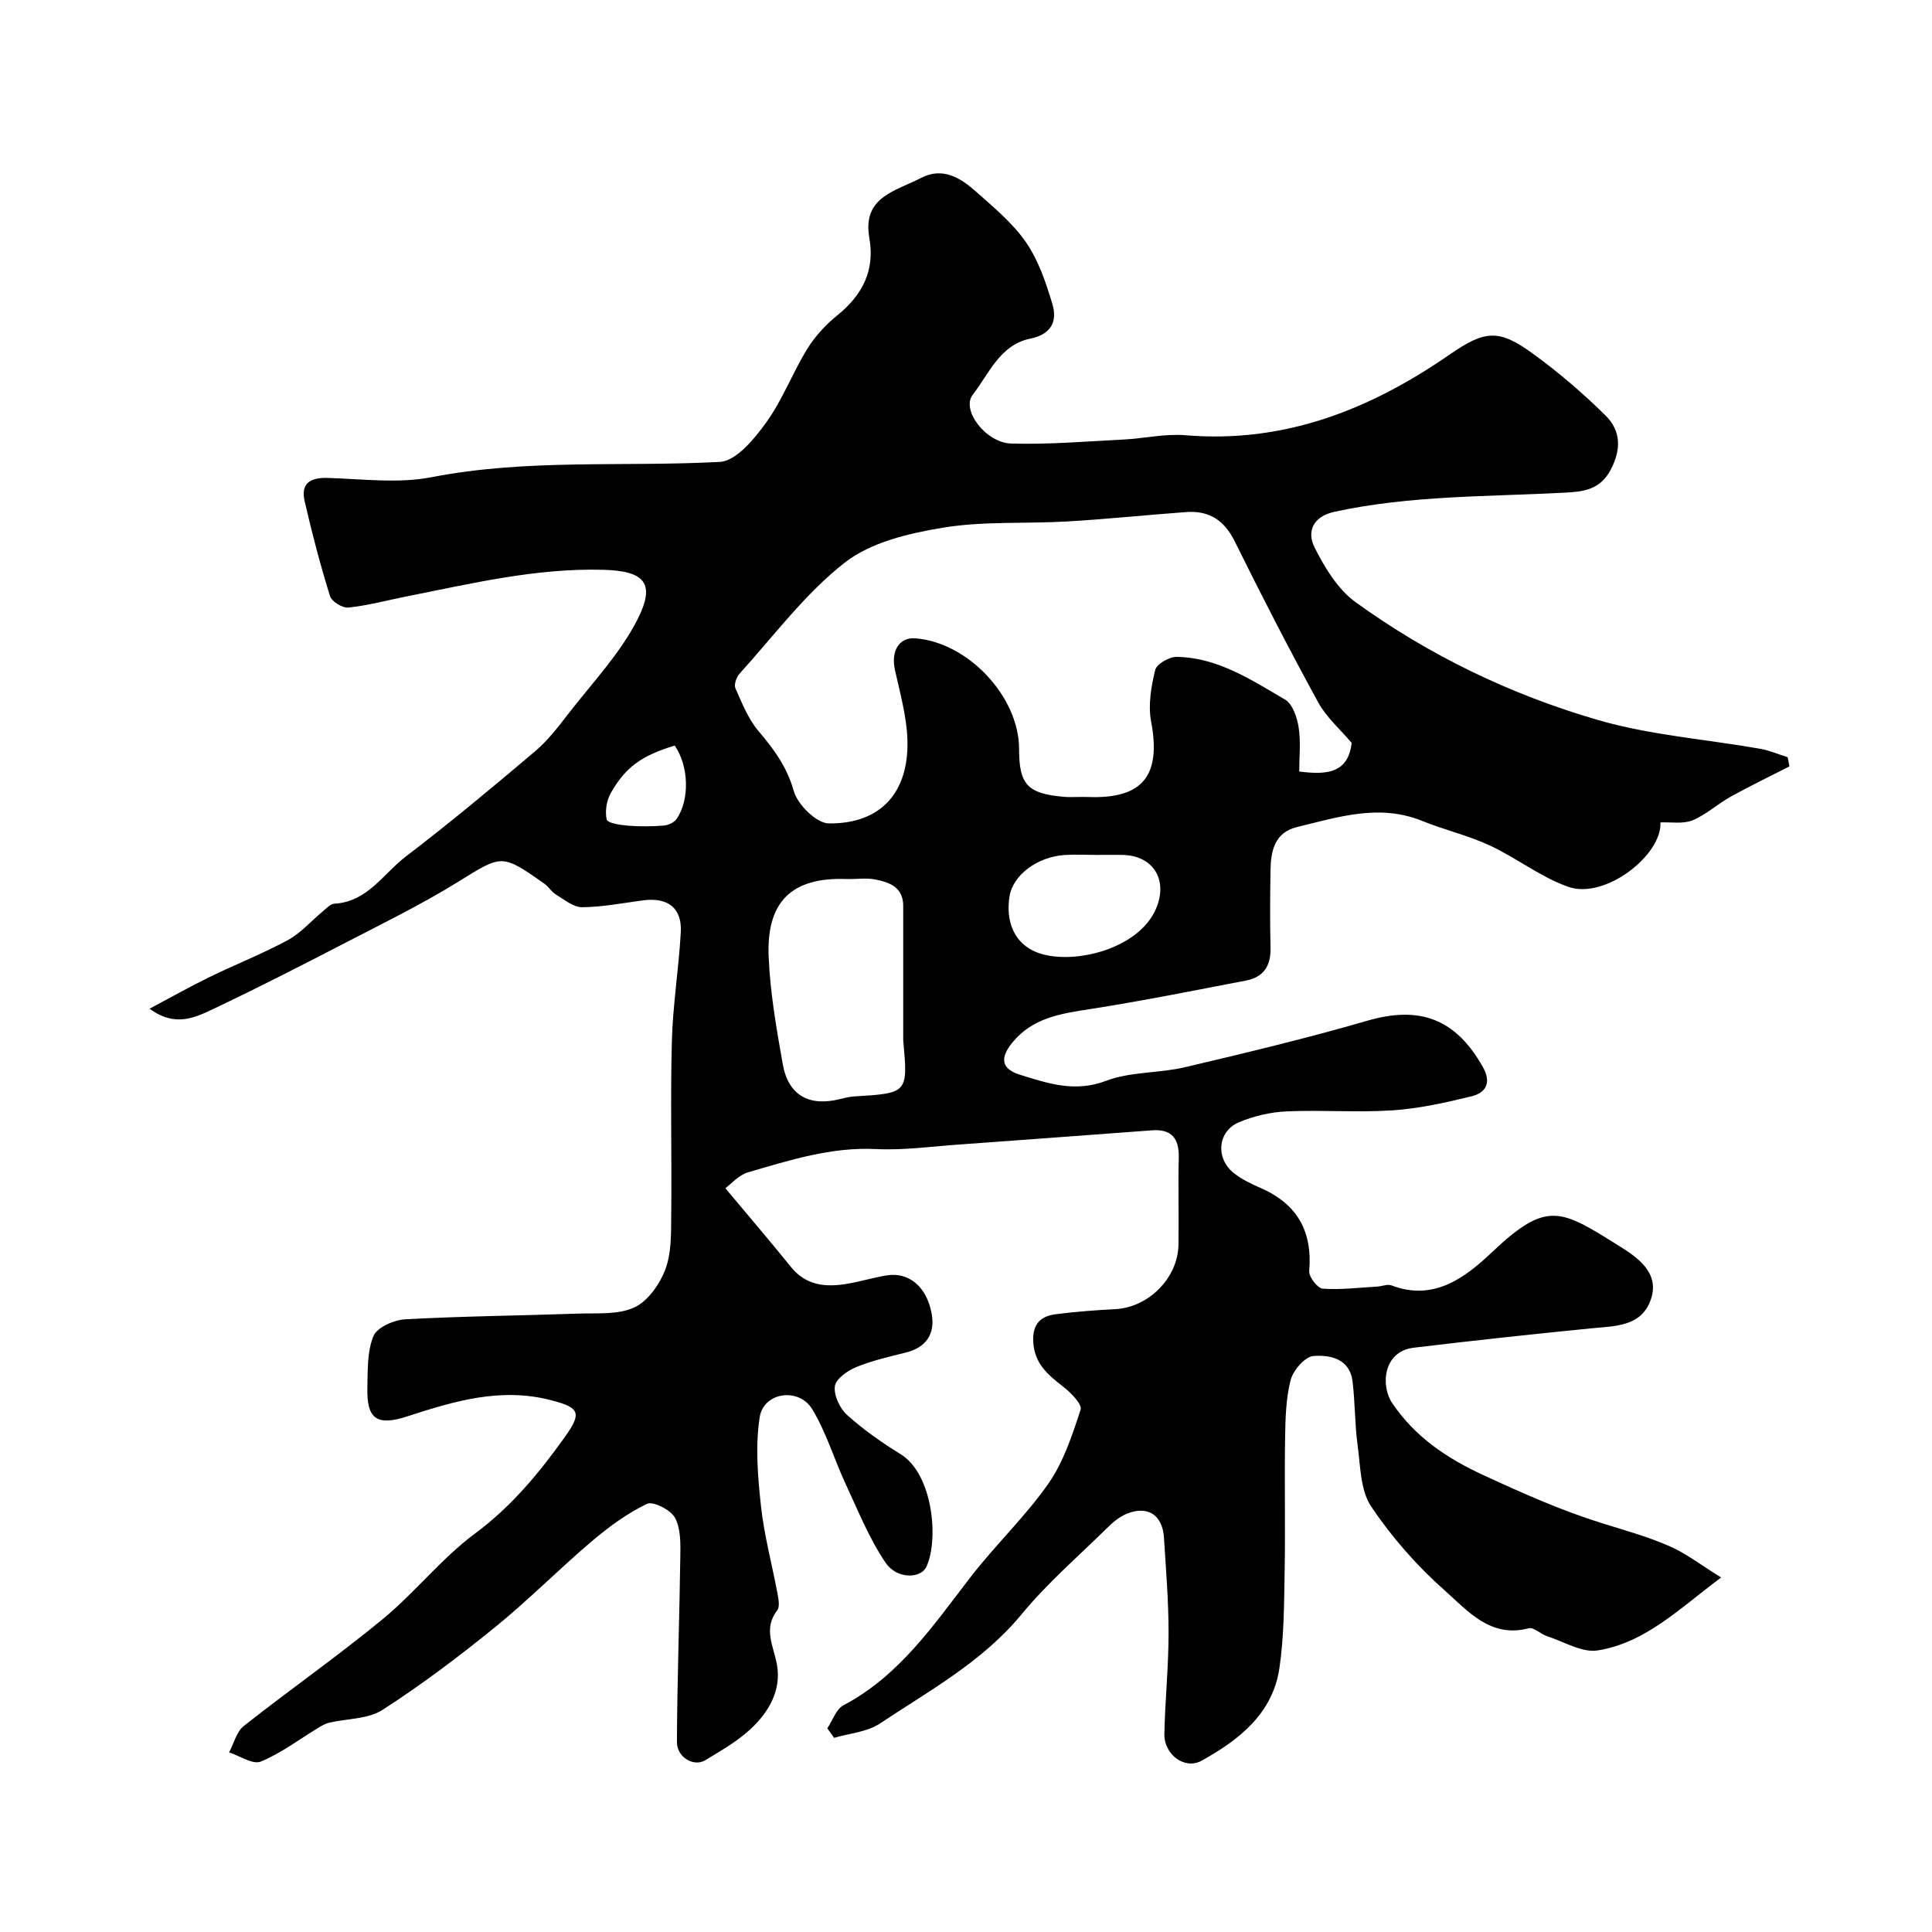 <svg enable-background="new 0 0 400 400" viewBox="0 0 400 400" xmlns="http://www.w3.org/2000/svg"><path d="m30.97 208.84c4.61-2.45 8.43-4.61 12.37-6.53 5.39-2.63 11.01-4.83 16.27-7.68 2.69-1.46 4.81-3.95 7.22-5.94.75-.62 1.57-1.55 2.39-1.59 6.87-.37 10.15-6.23 14.83-9.79 9.12-6.96 17.94-14.32 26.7-21.73 2.61-2.21 4.77-5.01 6.87-7.74 4.97-6.43 10.76-12.48 14.38-19.62 3.84-7.57 1.36-10.02-7.12-10.25-13.93-.38-27.33 2.86-40.83 5.54-3.98.79-7.93 1.86-11.94 2.28-1.22.13-3.44-1.26-3.79-2.39-2.01-6.47-3.74-13.04-5.25-19.65-.85-3.71 1.18-4.91 4.82-4.8 7.16.22 14.55 1.19 21.45-.15 19.84-3.86 39.81-2.1 59.7-3.17 3.39-.18 7.16-4.78 9.6-8.17 3.37-4.67 5.44-10.26 8.48-15.2 1.61-2.62 3.83-5.03 6.23-6.97 5.21-4.21 7.83-9.3 6.64-16.01-1.52-8.53 5.46-9.71 10.63-12.41 4.62-2.41 8.3 0 11.54 2.88 3.66 3.25 7.56 6.48 10.29 10.45 2.57 3.75 4.12 8.34 5.44 12.77 1.06 3.57-.25 6.26-4.58 7.14-6.28 1.27-8.56 7.29-11.93 11.64-2.42 3.13 2.74 9.93 7.97 10.08 7.74.23 15.52-.44 23.28-.83 4.27-.22 8.57-1.24 12.78-.89 20.53 1.72 38.25-5.31 54.73-16.71 7.33-5.07 10.19-5.28 17.13-.25 5.37 3.89 10.47 8.26 15.18 12.92 3.14 3.1 3.26 7.01.99 11.25-2.21 4.13-5.67 4.48-9.49 4.68-15.92.85-31.94.54-47.66 3.96-4.41.96-5.81 4.06-4.1 7.43 2.09 4.13 4.76 8.58 8.39 11.22 15.26 11.07 32.21 19.21 50.23 24.45 10.87 3.16 22.41 3.99 33.63 5.97 1.93.34 3.79 1.15 5.68 1.74.12.64.24 1.28.36 1.91-4.05 2.07-8.15 4.04-12.12 6.24-2.73 1.51-5.11 3.75-7.95 4.92-1.95.8-4.42.33-6.64.43.39 6.71-11.45 16.04-19.1 13.33-5.71-2.02-10.69-5.98-16.24-8.56-4.49-2.09-9.41-3.22-14.02-5.09-8.87-3.59-17.35-.78-25.87 1.28-4.68 1.13-5.44 4.99-5.5 9.03-.08 5.33-.12 10.67.01 16 .09 3.7-1.45 6.06-5.06 6.75-10.71 2.05-21.4 4.21-32.17 5.89-6.1.95-11.98 1.76-16.22 6.95-2.6 3.19-2.35 5.46 1.62 6.68 5.74 1.77 11.32 3.7 17.76 1.25 5.07-1.93 10.96-1.56 16.34-2.82 12.63-2.98 25.27-6 37.73-9.62 10.85-3.16 18.32-.46 23.97 9.59 1.81 3.22.63 5.32-2.36 6.05-5.35 1.31-10.81 2.53-16.28 2.9-7.3.49-14.67-.11-21.99.22-3.34.15-6.82.96-9.9 2.26-4.42 1.87-4.87 7.49-1.03 10.52 1.64 1.3 3.62 2.25 5.55 3.09 7.59 3.3 10.74 8.99 10.05 17.2-.1 1.19 1.72 3.55 2.78 3.63 3.75.27 7.56-.21 11.35-.43.97-.06 2.08-.56 2.88-.25 8.88 3.42 15.46-1.77 20.91-6.94 11.31-10.7 14.15-8.79 26.21-1.24 3.76 2.35 8.65 5.59 6.52 11.33-2.04 5.47-7.51 5.27-12.39 5.76-12.22 1.22-24.44 2.53-36.63 4-6.35.77-6.89 7.88-4.43 11.5 4.71 6.92 11.09 11.29 18.84 14.87 8.12 3.75 16.2 7.36 24.73 10.01 4.65 1.45 9.38 2.76 13.83 4.71 3.47 1.52 6.55 3.93 10.68 6.48-8.72 6.52-15.7 13.52-25.53 15.1-3.26.53-7-1.81-10.49-2.94-1.34-.43-2.77-1.92-3.83-1.64-7.92 2.08-12.6-3.61-17.31-7.77-5.76-5.09-11-11.05-15.28-17.42-2.26-3.36-2.23-8.37-2.82-12.69-.6-4.38-.51-8.85-1.05-13.24-.58-4.73-4.68-5.52-8.11-5.25-1.76.14-4.2 2.98-4.72 5.01-1 3.93-1.07 8.15-1.14 12.25-.14 9.16.08 18.33-.09 27.5-.12 6.63-.12 13.32-1.08 19.85-1.39 9.46-8.4 14.9-16.12 19.18-3.5 1.94-7.79-1.31-7.7-5.54.14-6.94.87-13.87.87-20.8.01-6.6-.54-13.21-.95-19.8-.3-4.8-3.4-6.79-7.81-4.95-1.46.61-2.79 1.74-3.94 2.88-5.99 5.89-12.41 11.44-17.73 17.89-8.12 9.85-19.06 15.78-29.34 22.62-2.64 1.76-6.29 2.02-9.47 2.96-.47-.65-.94-1.3-1.41-1.96 1.09-1.63 1.81-3.98 3.34-4.78 11.6-6.12 18.63-16.59 26.32-26.55 5.12-6.63 11.29-12.47 16.08-19.3 3.15-4.5 4.96-10.05 6.7-15.36.36-1.1-2.01-3.51-3.58-4.73-3.2-2.48-6.04-4.83-6.23-9.43-.16-3.69 1.63-5.22 4.75-5.61 4.08-.52 8.18-.82 12.29-1.04 6.83-.37 12.92-6.44 13.03-13.33.1-6-.09-12 .06-18 .1-3.97-1.44-5.99-5.53-5.69-13.3.98-26.6 1.99-39.91 2.94-5.76.41-11.56 1.22-17.3.94-9.25-.45-17.8 2.31-26.41 4.81-1.99.58-3.6 2.49-4.72 3.3 4.97 5.95 9.35 11.06 13.58 16.3 3.14 3.9 7.25 4.23 11.67 3.48 2.72-.46 5.39-1.28 8.12-1.73 4.57-.75 8.31 2.26 9.34 7.93.75 4.11-1.06 6.97-5.35 8.04-3.46.87-6.98 1.66-10.26 3.01-1.8.74-4.23 2.44-4.43 3.96-.25 1.88 1.02 4.59 2.53 5.95 3.38 3.04 7.16 5.71 11.05 8.1 6.83 4.19 7.95 17.94 5.35 23.37-1.18 2.45-6.11 2.54-8.42-.86-3.41-5.02-5.71-10.81-8.3-16.37-2.37-5.1-3.99-10.63-6.88-15.41-2.78-4.6-10.07-3.57-10.89 1.62-.94 5.99-.4 12.31.26 18.41s2.3 12.1 3.43 18.16c.21 1.13.5 2.7-.06 3.43-2.97 3.85-.75 7.39-.06 11.25.96 5.36-1.76 9.94-5.59 13.45-2.74 2.51-6.07 4.41-9.28 6.35-2.35 1.41-5.85-.61-5.84-3.79.05-12.77.53-25.53.7-38.3.04-2.74.12-5.86-1.1-8.12-.88-1.64-4.54-3.5-5.81-2.88-4.12 1.98-7.93 4.79-11.45 7.77-6.79 5.77-13.07 12.14-19.98 17.75-7.48 6.07-15.2 11.91-23.29 17.12-3.02 1.95-7.39 1.8-11.12 2.68-.81.19-1.57.66-2.29 1.1-3.92 2.37-7.64 5.23-11.83 6.94-1.65.67-4.34-1.2-6.55-1.91.99-1.85 1.53-4.27 3.04-5.46 9.49-7.49 19.43-14.44 28.76-22.12 6.7-5.52 12.18-12.59 19.12-17.73 7.55-5.6 13.28-12.54 18.6-19.99 3.63-5.07 2.98-6.1-2.88-7.62-10.42-2.7-20.03.2-29.76 3.36-6.36 2.07-8.4.47-8.25-5.95.08-3.6-.06-7.49 1.26-10.68.75-1.8 4.23-3.34 6.56-3.47 11.91-.66 23.86-.76 35.79-1.18 3.94-.14 8.29.28 11.66-1.28 2.82-1.3 5.27-4.82 6.43-7.9 1.28-3.41 1.17-7.44 1.21-11.2.13-12-.19-24 .13-35.99.2-7.54 1.43-15.05 1.85-22.59.28-5.04-2.7-7.28-7.81-6.6-4.2.56-8.41 1.38-12.62 1.42-1.81.01-3.69-1.58-5.43-2.63-.91-.55-1.5-1.61-2.38-2.24-8.96-6.31-8.78-6-17.97-.32-7.57 4.68-15.62 8.61-23.54 12.71-8.92 4.62-17.87 9.19-26.94 13.5-3.85 1.82-7.98 3.9-13.29-.01zm248.88-55.03c-2.36-2.8-5.23-5.28-6.93-8.39-6.01-10.99-11.75-22.14-17.3-33.37-2.18-4.41-5.36-6.38-10.07-6.03-8.19.6-16.37 1.46-24.57 1.94-8.59.51-17.33-.1-25.75 1.29-7.05 1.16-14.92 3.01-20.33 7.23-8.23 6.43-14.67 15.16-21.78 22.99-.65.72-1.2 2.27-.86 3.03 1.36 3.06 2.64 6.33 4.76 8.83 3.21 3.78 5.91 7.44 7.33 12.47.79 2.8 4.7 6.65 7.24 6.68 10.75.12 16.64-6.41 16.28-17.38-.16-4.82-1.53-9.62-2.58-14.38-.87-3.91.85-6.82 4.22-6.56 10.92.83 21.48 12.1 21.48 22.91 0 7.36 1.73 9.25 9.24 9.9 1.65.14 3.33-.03 5 .04 11.39.44 15.22-4.42 13.09-15.67-.64-3.4.02-7.22.86-10.65.3-1.23 2.9-2.71 4.43-2.69 8.51.13 15.45 4.76 22.45 8.84 1.56.91 2.49 3.7 2.81 5.76.47 3.02.12 6.16.12 9.13 5.74.74 10.12.37 10.86-5.92zm-92.85 61.53c0-9.26 0-18.52 0-27.79 0-3.87-2.87-4.91-5.84-5.47-1.93-.37-3.99-.02-5.98-.09-11.16-.39-16.51 4.59-16.04 16.02.3 7.46 1.61 14.92 2.92 22.3 1.15 6.47 5.41 8.83 11.82 7.25.95-.23 1.91-.49 2.88-.55 11.24-.68 11.24-.67 10.24-11.67zm39.9-38.34c-2.17 0-4.34-.12-6.5.02-5.69.39-10.66 4.16-11.38 8.51-.87 5.28 1.01 9.72 5.46 11.57 6.91 2.87 21.05-.26 24.82-8.87 2.62-6-.48-11.1-6.9-11.23-1.84-.03-3.67 0-5.5 0zm-87.21-22.64c-6.78 2.07-10.18 4.41-13.25 9.87-.87 1.54-1.21 3.76-.83 5.45.16.72 2.77 1.13 4.31 1.26 2.48.2 4.99.18 7.47-.01.94-.07 2.18-.63 2.69-1.37 2.78-4.03 2.51-11.02-.39-15.2z" fill="#000001"/></svg>